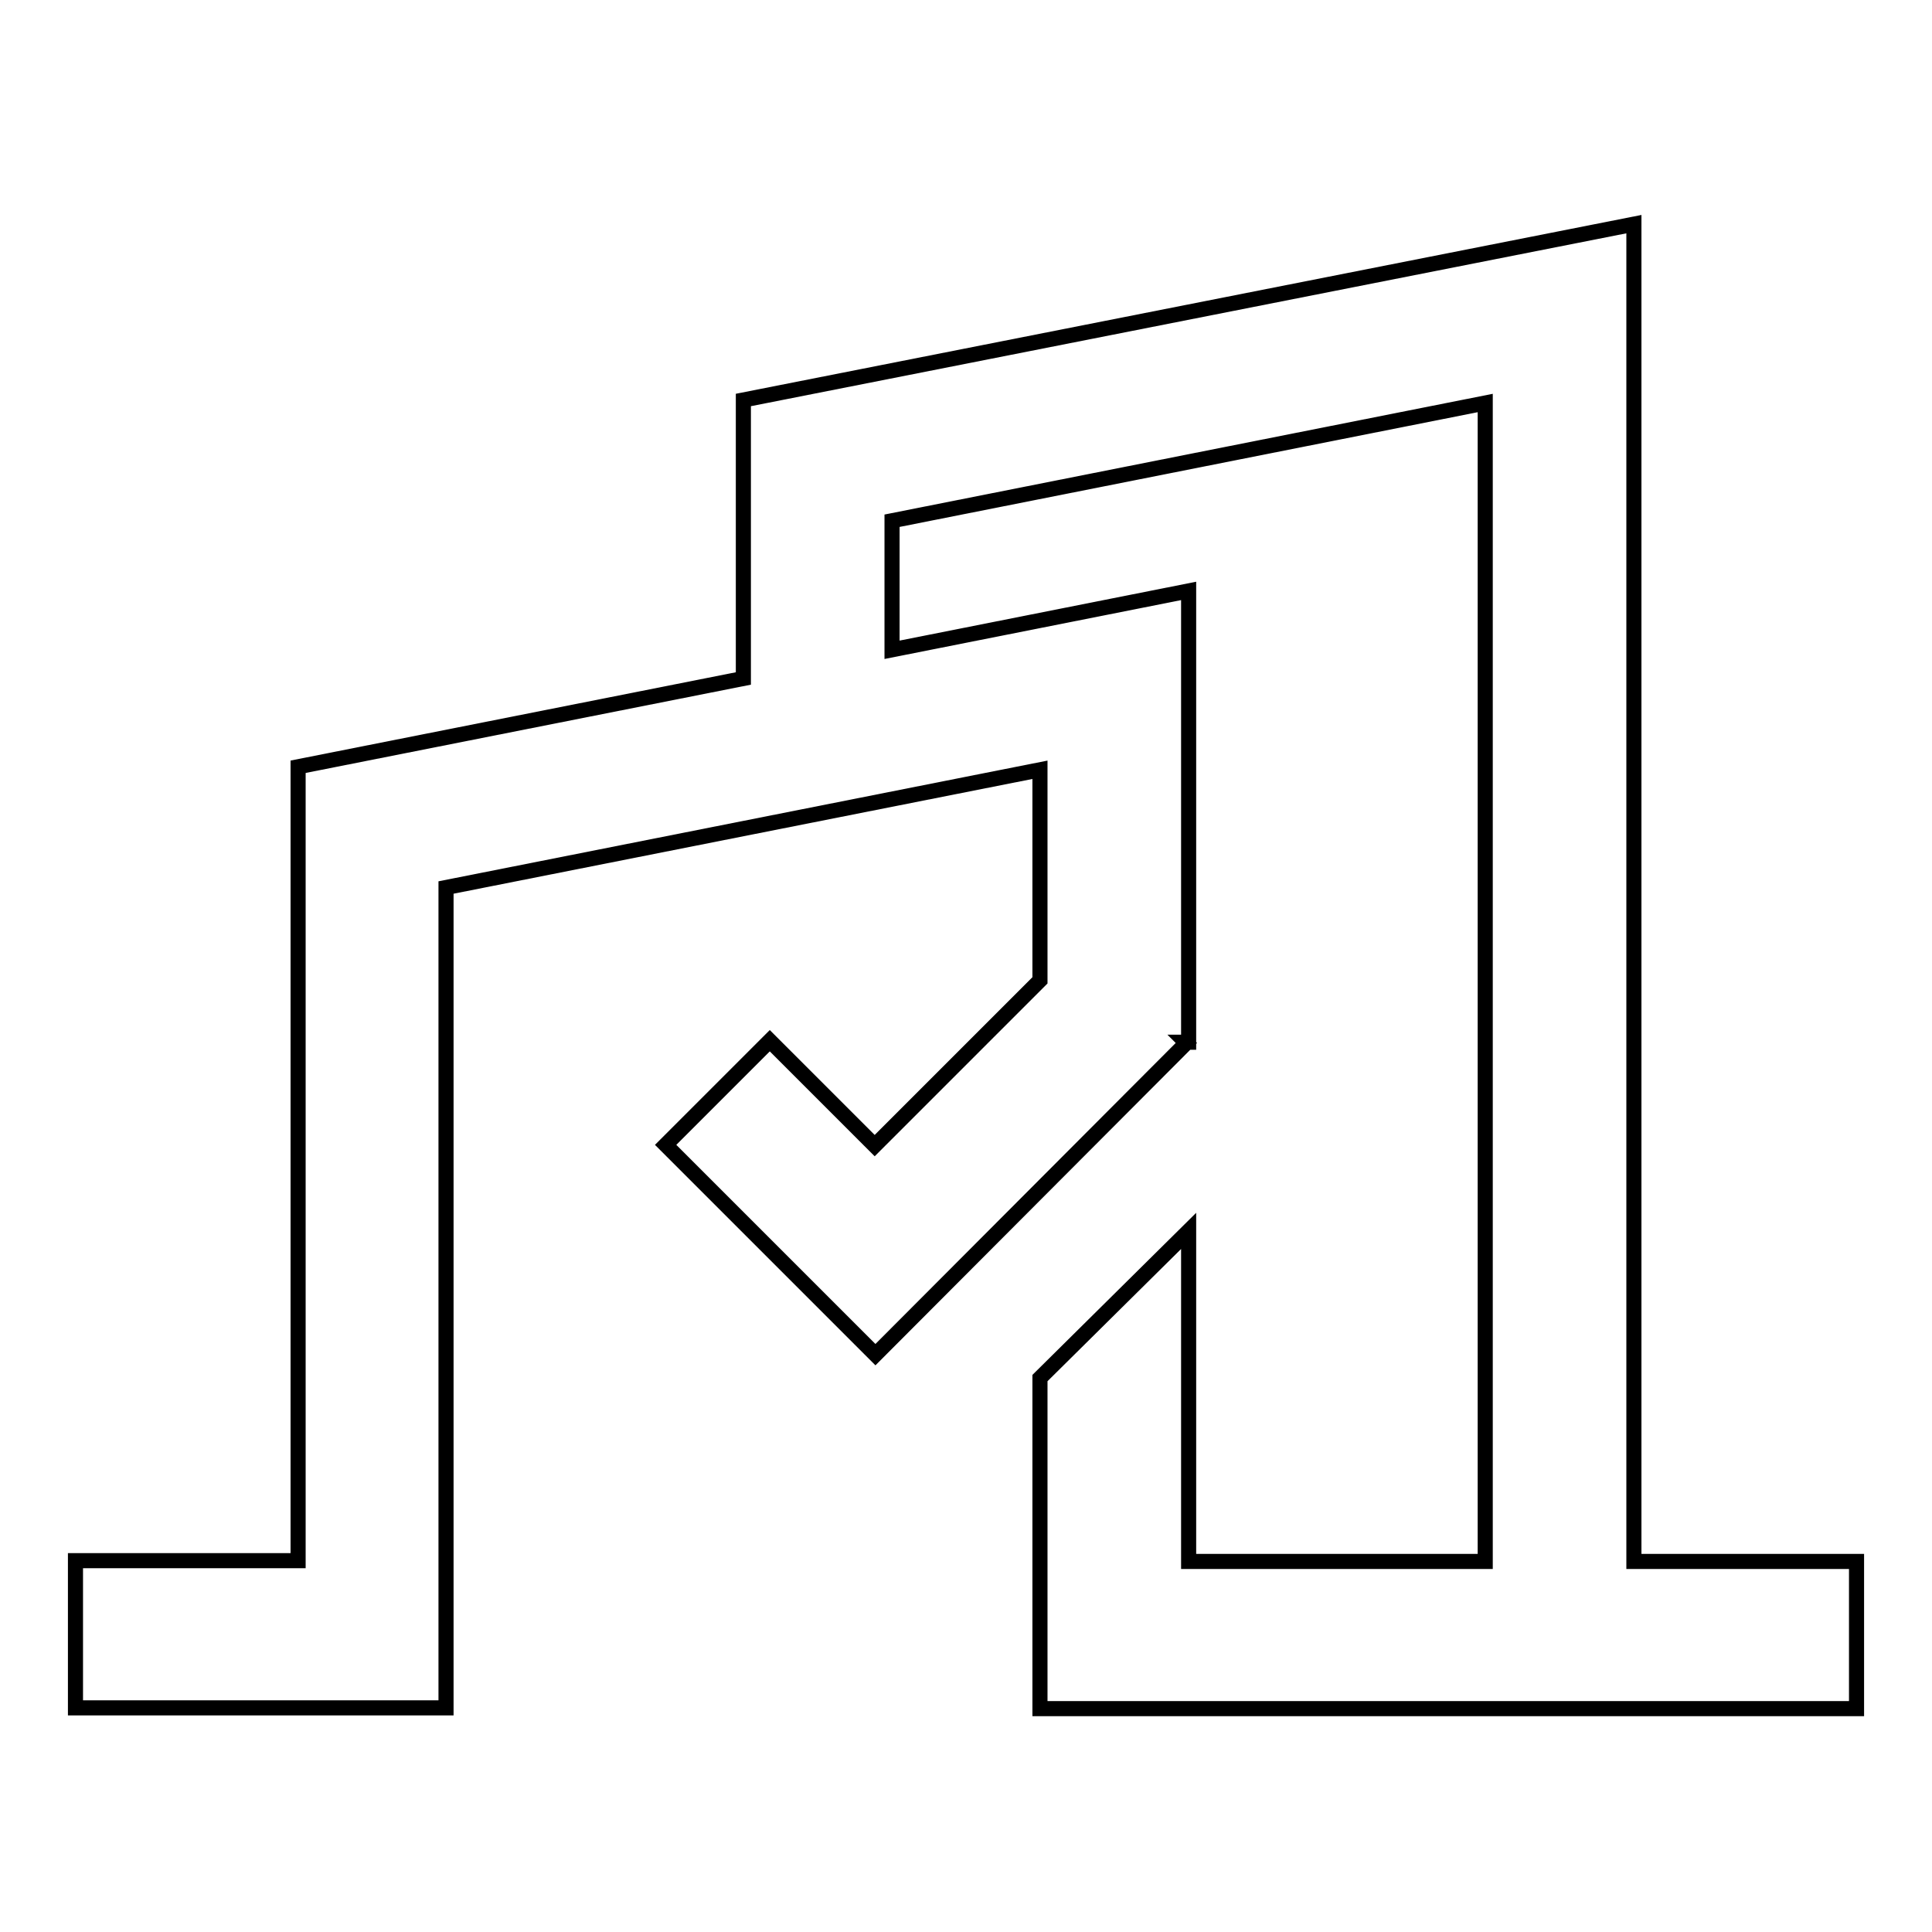 <?xml version="1.0" encoding="utf-8"?>
<!-- Svg Vector Icons : http://www.onlinewebfonts.com/icon -->
<!DOCTYPE svg PUBLIC "-//W3C//DTD SVG 1.1//EN" "http://www.w3.org/Graphics/SVG/1.1/DTD/svg11.dtd">
<svg version="1.1" xmlns="http://www.w3.org/2000/svg" xmlns:xlink="http://www.w3.org/1999/xlink" x="0px" y="0px" viewBox="0 0 256 256" enable-background="new 0 0 256 256" xml:space="preserve">
<g> <path stroke-width="2" fill-opacity="0" stroke="#000000"  d="M137.8,129.9V102l-78.7,15.6v108.7H10v-19.5h29.5V101.6l59-11.7V53l118-23.3v177.2H246v19.5H137.8v-43.8 l19.7-19.5v43.8h39.3V53.4L118.2,69v17.1l39.3-7.8v59.8h-0.4l0.1,0.1L116,179.5l-27.8-27.8l13.8-13.8l13.9,13.9L137.8,129.9z"/></g>
</svg>